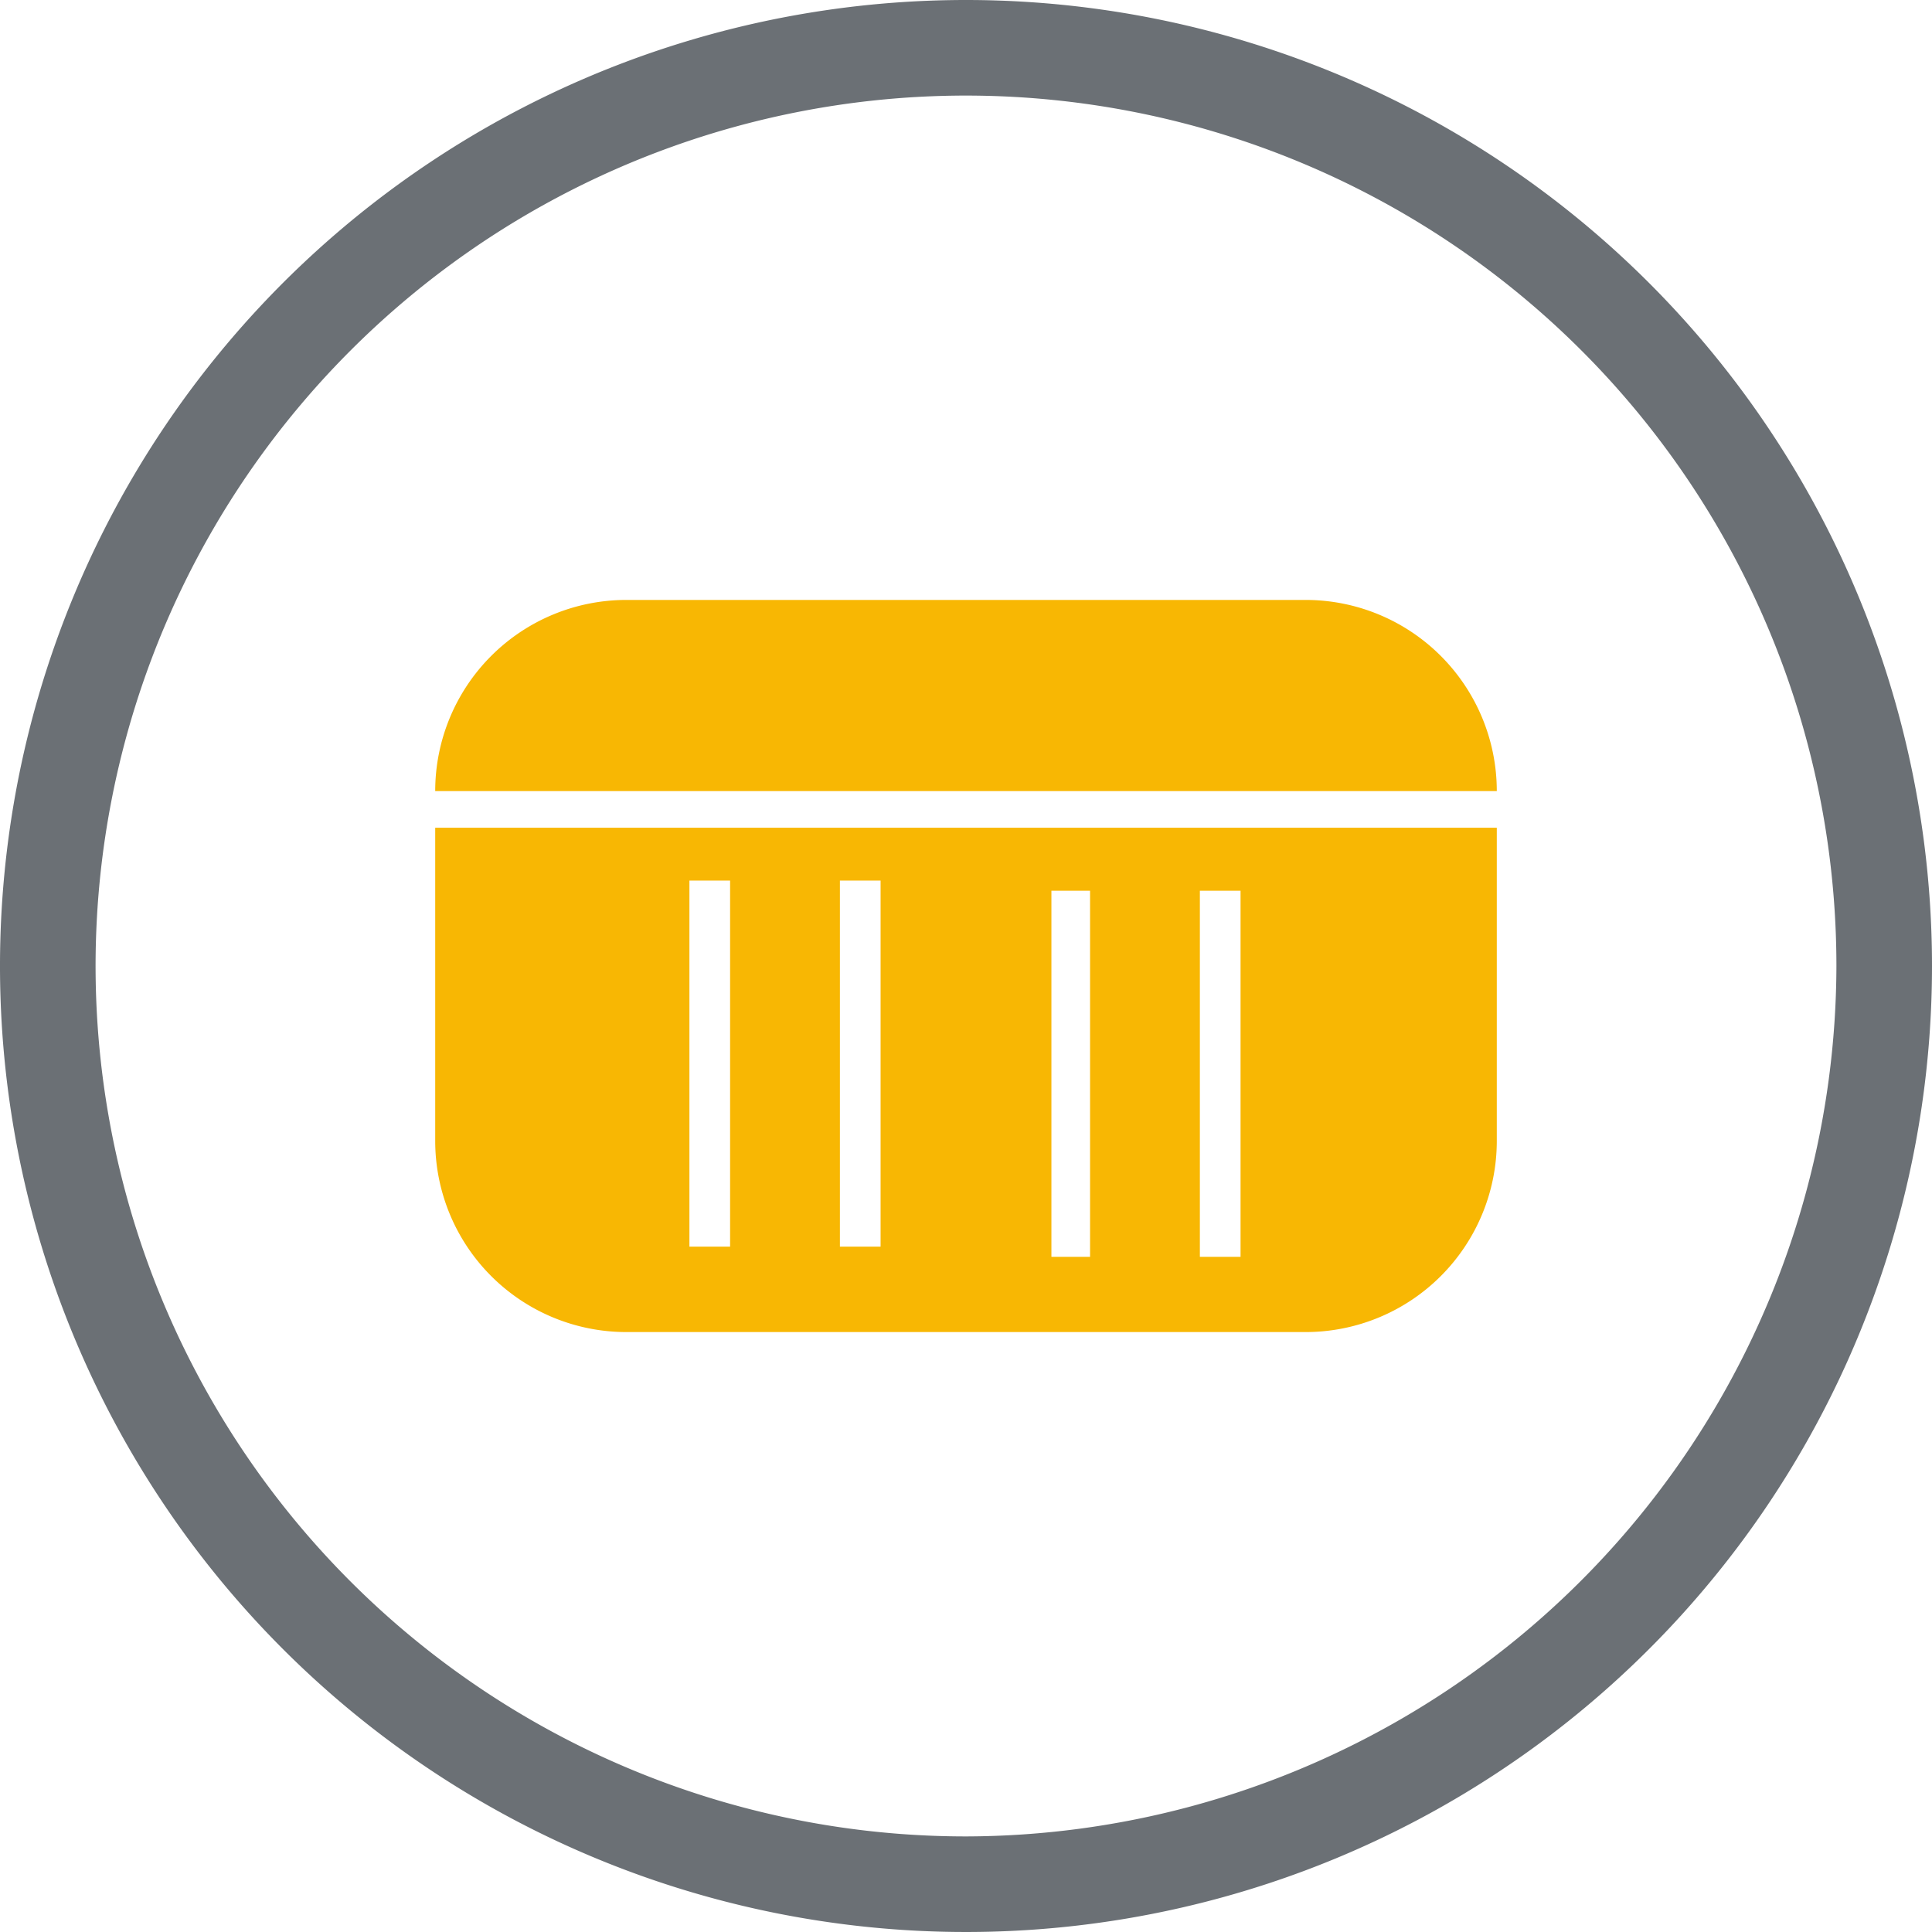 <svg id="Ebene_1" data-name="Ebene 1" xmlns="http://www.w3.org/2000/svg" viewBox="0 0 95 95"><defs><style>.cls-1{fill:#6b7075;}.cls-2{fill:#f8b703;}</style></defs><title>gelb_ral 1021_ yellow</title><path class="cls-1" d="M74.6,28.3a47.5,47.5,0,1,0,47.5,47.5A47.5,47.5,0,0,0,74.6,28.3Zm0,90.3a42.8,42.8,0,1,1,42.8-42.8A42.9,42.9,0,0,1,74.6,118.6Z" transform="translate(-27.1 -28.3)"/><path class="cls-2" d="M100.7,67.2H48.5a9.4,9.4,0,0,1,9.4-9.4H91.3A9.4,9.4,0,0,1,100.7,67.2Z" transform="translate(-27.1 -28.3)"/><path class="cls-2" d="M48.5,69V84.4a9.4,9.4,0,0,0,9.4,9.4H91.3a9.4,9.4,0,0,0,9.4-9.4V69ZM63,89.6H61v-18h2Zm7.4,0h-2v-18h2Zm10.3.5H78.8v-18h1.9Zm7.4,0h-2v-18h2Z" transform="translate(-27.1 -28.3)"/></svg>